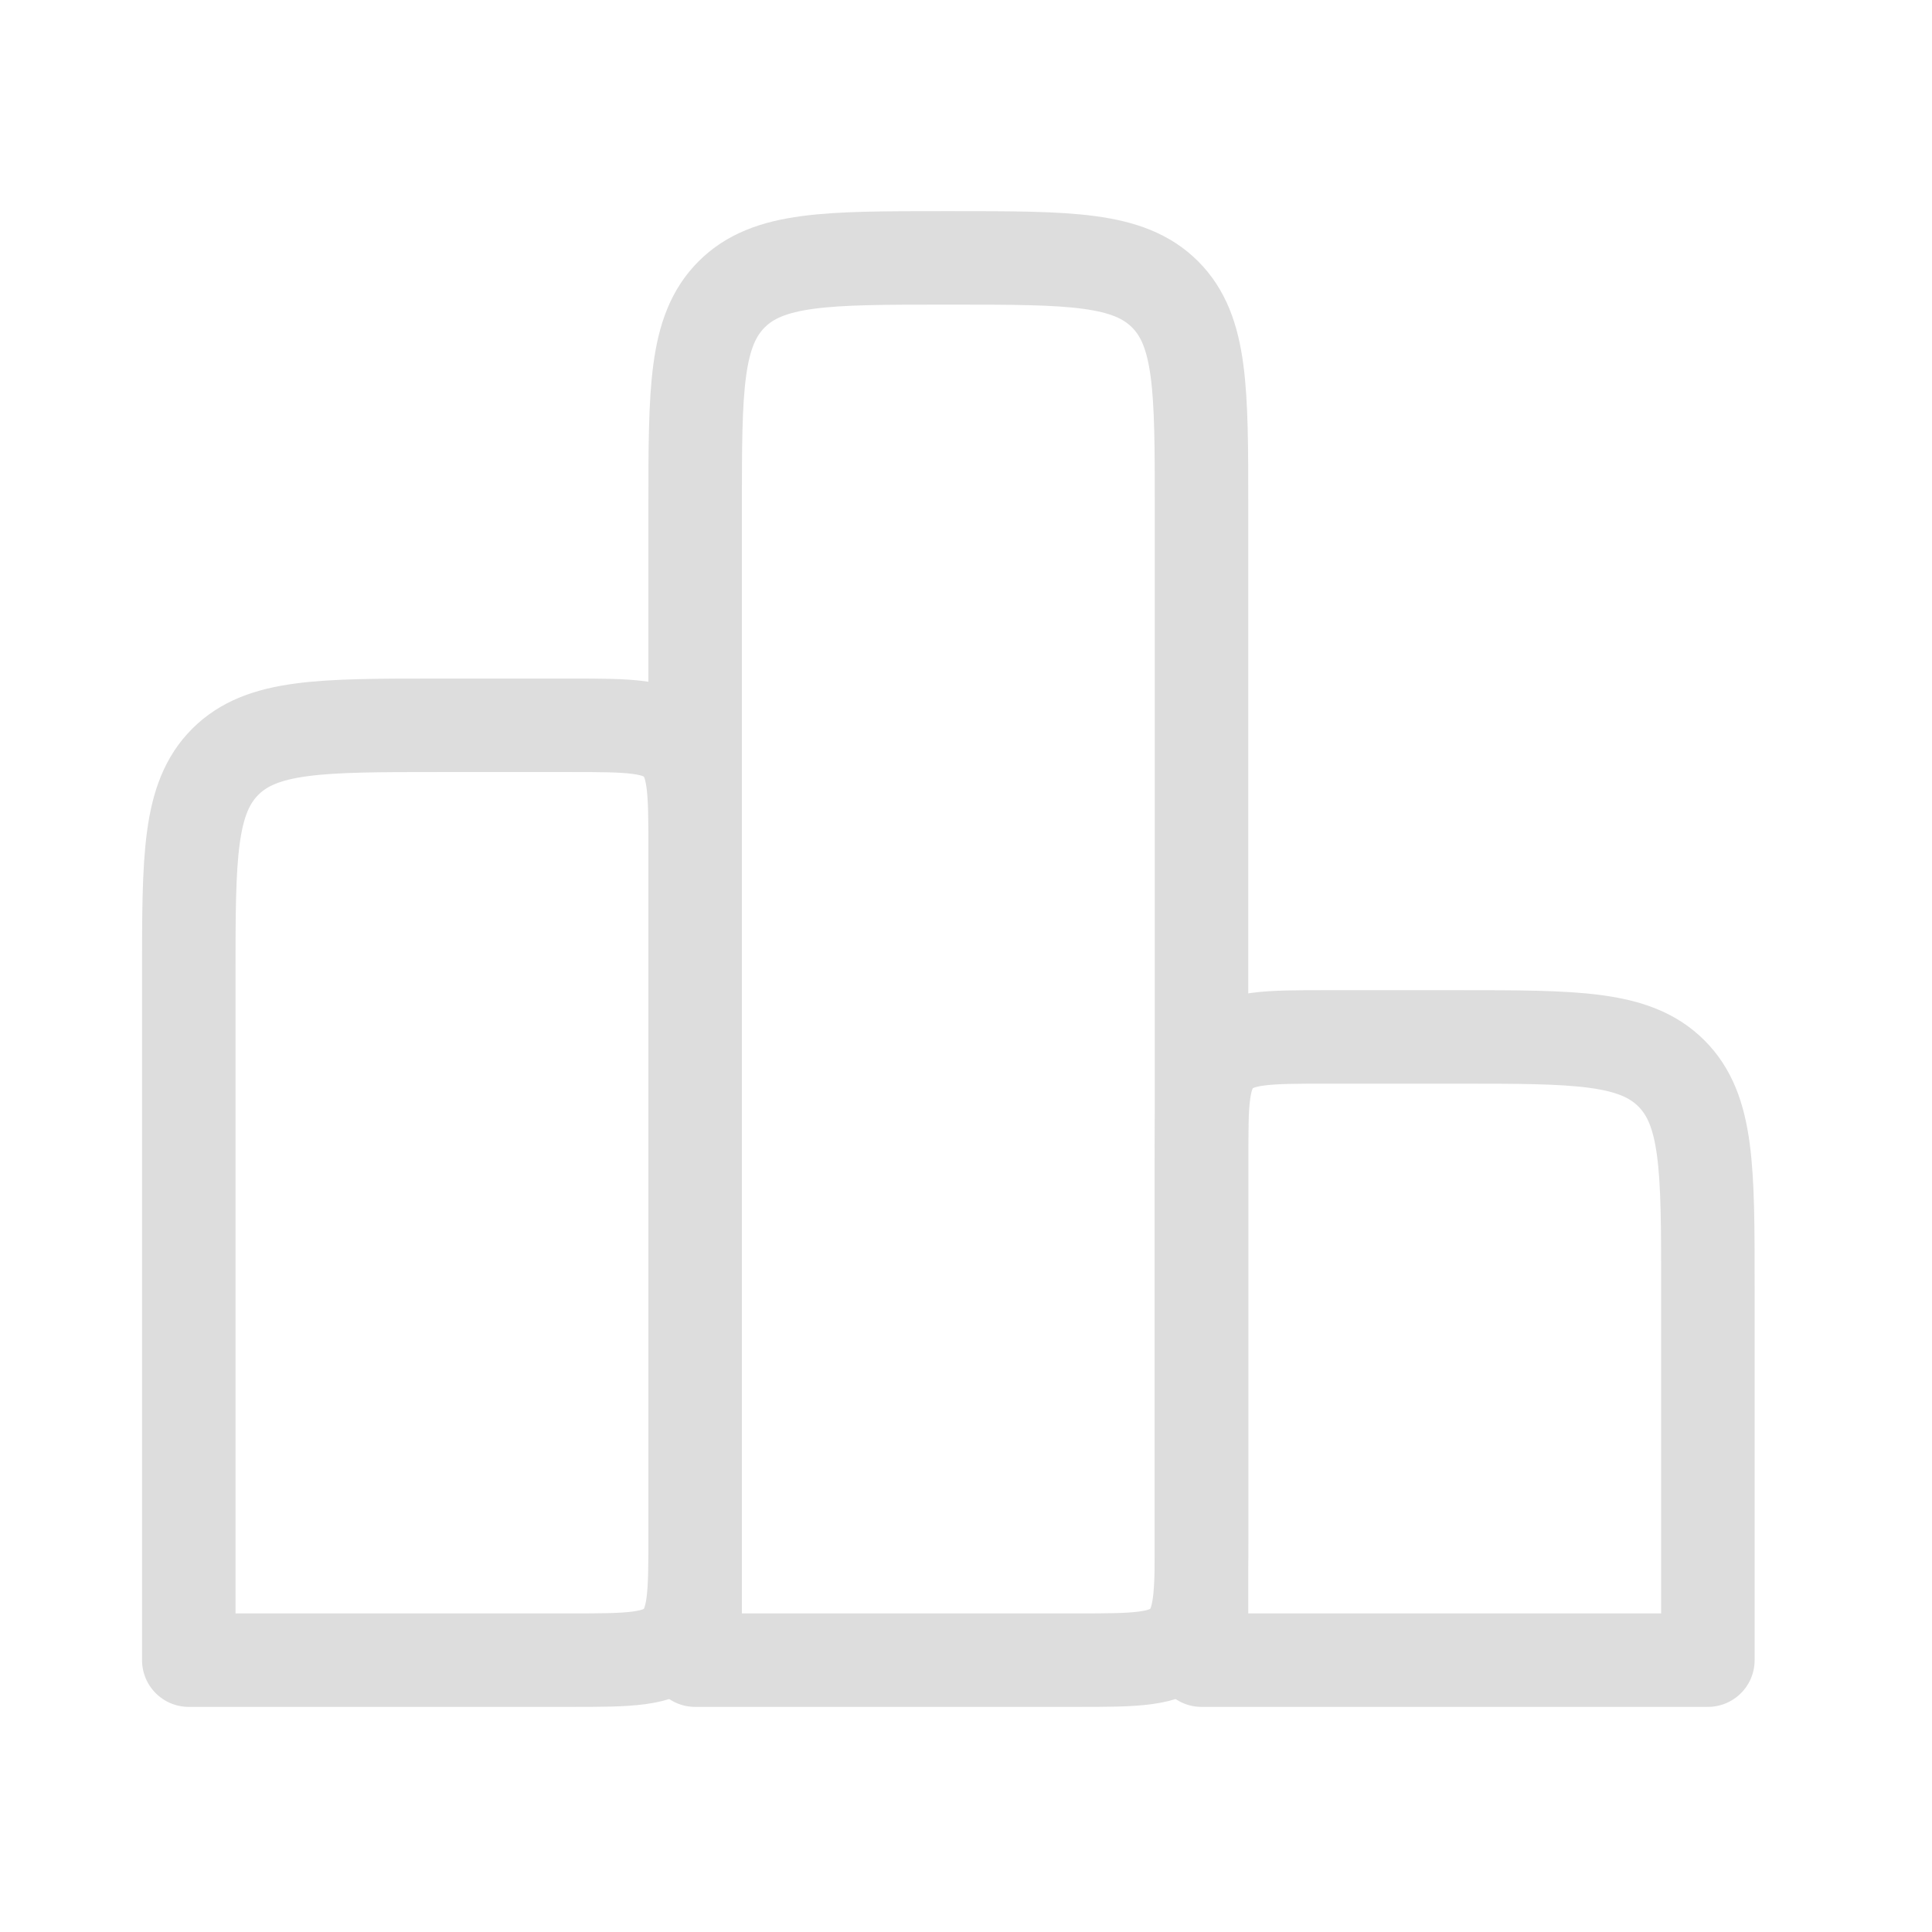 <svg width="31" height="31" viewBox="0 0 31 31" fill="none" xmlns="http://www.w3.org/2000/svg">
<path d="M11.154 13.638C11.154 12.695 11.154 12.223 10.861 11.931C10.569 11.638 10.097 11.638 9.154 11.638H7.029C5.144 11.638 4.201 11.638 3.615 12.223C3.029 12.809 3.029 13.752 3.029 15.638V26.638H9.154C10.097 26.638 10.569 26.638 10.861 26.345C11.154 26.052 11.154 25.581 11.154 24.638V13.638Z" stroke="#DDDDDD" stroke-width="1.5" stroke-linecap="round" stroke-linejoin="round"/>
<path d="M19.279 8.138C19.279 6.252 19.279 5.309 18.694 4.723C18.108 4.138 17.165 4.138 15.279 4.138H15.154C13.269 4.138 12.326 4.138 11.74 4.723C11.154 5.309 11.154 6.252 11.154 8.138V26.638H17.279C18.222 26.638 18.694 26.638 18.986 26.345C19.279 26.052 19.279 25.581 19.279 24.638V8.138Z" stroke="#DDDDDD" stroke-width="1.5" stroke-linejoin="round"/>
<path d="M27.404 20.638C27.404 18.752 27.404 17.809 26.819 17.224C26.233 16.638 25.29 16.638 23.404 16.638H21.279C20.337 16.638 19.865 16.638 19.572 16.931C19.279 17.224 19.279 17.695 19.279 18.638V26.638H27.404V20.638Z" stroke="#DDDDDD" stroke-width="1.5" stroke-linecap="round" stroke-linejoin="round"/>
</svg>
